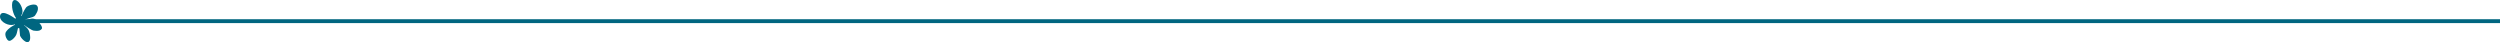 <?xml version="1.0" encoding="UTF-8" standalone="no"?>
<!-- Created with Inkscape (http://www.inkscape.org/) -->

<svg
   xmlns:dc="http://purl.org/dc/elements/1.1/"
   xmlns:cc="http://creativecommons.org/ns#"
   xmlns:rdf="http://www.w3.org/1999/02/22-rdf-syntax-ns#"
   xmlns:svg="http://www.w3.org/2000/svg"
   xmlns="http://www.w3.org/2000/svg"
   xmlns:sodipodi="http://sodipodi.sourceforge.net/DTD/sodipodi-0.dtd"
   xmlns:inkscape="http://www.inkscape.org/namespaces/inkscape"
   width="637.324"
   height="10.743"
   id="svg10802"
   version="1.1"
   inkscape:version="0.48.4 r9939"
   sodipodi:docname="element-skiljeline-horisontal.svg">
  <defs
     id="defs10804" />
  <sodipodi:namedview
     id="base"
     pagecolor="#ffffff"
     bordercolor="#666666"
     borderopacity="1.0"
     inkscape:pageopacity="0.0"
     inkscape:pageshadow="2"
     inkscape:zoom="0.98994949"
     inkscape:cx="205.56996"
     inkscape:cy="-115.62097"
     inkscape:document-units="px"
     inkscape:current-layer="layer1"
     showgrid="false"
     fit-margin-top="0"
     fit-margin-left="0"
     fit-margin-right="0"
     fit-margin-bottom="0"
     inkscape:window-width="997"
     inkscape:window-height="556"
     inkscape:window-x="135"
     inkscape:window-y="152"
     inkscape:window-maximized="0" />
  <g
     inkscape:label="Layer 1"
     inkscape:groupmode="layer"
     id="layer1"
     transform="translate(-64.52,-90.486)">
    <path
       inkscape:export-ydpi="300"
       inkscape:export-xdpi="300"
       inkscape:export-filename="/home/brukarnamn/Skrivebord/NMU grafisk profil/Element/element-skiljeline-horisontal-A4-breidd.png"
       style="fill:none;stroke:#006680;stroke-width:0.988;stroke-linecap:butt;stroke-linejoin:miter;stroke-miterlimit:4;stroke-opacity:1;stroke-dasharray:none"
       d="m 701.854,95.879 -632.475,0"
       id="path6139"
       inkscape:connector-curvature="0"
       sodipodi:nodetypes="cc" />
    <path
       id="path8329"
       style="fill:#006680;fill-opacity:1;stroke:none"
       d="m 68.214,96.576 c 0.201,0.333 0.407,0.684 0.719,0.929 0.276,0.228 0.679,0.271 0.995,0.093 0.417,-0.228 0.731,-0.605 1.005,-0.987 0.309,-0.556 0.085,-1.274 -0.329,-1.72 -0.271,-0.307 -0.696,-0.503 -1.104,-0.374 -0.586,0.168 -1.099,0.615 -1.318,1.183 -0.105,0.282 -0.105,0.604 0.032,0.876 z m -2.101,3.579 c 0.147,0.298 0.346,0.626 0.677,0.735 0.361,0.063 0.694,-0.189 0.963,-0.402 0.477,-0.416 0.916,-0.928 1.055,-1.561 0.202,-0.746 0.348,-1.505 0.491,-2.265 -0.209,8.1e-4 -0.425,-0.046 -0.629,-0.018 -0.962,0.427 -1.913,0.989 -2.544,1.849 -0.242,0.287 -0.28,0.684 -0.21,1.041 0.038,0.214 0.104,0.422 0.197,0.62 z m 3.576,-0.445 c 0.289,0.535 0.721,0.997 1.234,1.325 0.275,0.171 0.671,0.299 0.954,0.074 0.312,-0.274 0.335,-0.733 0.339,-1.122 -0.022,-0.618 -0.126,-1.248 -0.397,-1.81 -0.411,-0.717 -1.085,-1.238 -1.778,-1.667 -0.097,-0.105 -0.206,-0.025 -0.313,0.023 -0.106,0.071 -0.311,0.085 -0.357,0.191 0.092,0.935 0.179,1.876 0.251,2.809 0.014,0.061 0.04,0.119 0.067,0.177 z m 0.122,-3.481 c 0.9,0.675 1.805,1.359 2.801,1.884 0.254,0.138 0.535,0.226 0.829,0.217 0.505,0.044 1.075,0.079 1.498,-0.256 0.17,-0.121 0.327,-0.305 0.292,-0.529 -0.065,-0.487 -0.401,-0.883 -0.707,-1.247 -0.371,-0.394 -0.775,-0.8 -1.282,-1.008 -0.494,-0.137 -1.015,-0.003 -1.502,0.113 -0.689,0.186 -1.358,0.449 -1.991,0.778 0.02,0.016 0.041,0.031 0.061,0.047 z m 0.09,-1.373 c 0.245,0.273 0.489,0.547 0.735,0.82 0.677,-0.472 1.511,-0.59 2.272,-0.862 0.272,-0.095 0.515,-0.269 0.647,-0.53 0.345,-0.532 0.709,-1.131 0.636,-1.791 -0.046,-0.351 -0.259,-0.72 -0.626,-0.8 -0.58,-0.137 -1.186,0.025 -1.729,0.24 -0.31,0.121 -0.589,0.318 -0.766,0.603 -0.486,0.713 -0.843,1.51 -1.191,2.296 l 0.016,0.018 0.005,0.005 z m -1.771,-0.593 c 0.161,0.359 0.36,0.702 0.617,0.999 0.636,-0.119 1.115,-0.646 1.378,-1.21 0.241,-0.548 0.113,-1.18 -0.079,-1.726 -0.246,-0.647 -0.628,-1.286 -1.222,-1.662 -0.259,-0.156 -0.637,-0.28 -0.894,-0.053 -0.302,0.293 -0.332,0.751 -0.347,1.148 -6.3e-4,0.859 0.201,1.718 0.546,2.505 z m -3.47,1.051 c 0.355,0.708 1.079,1.159 1.812,1.393 0.676,0.209 1.458,0.235 2.084,-0.14 0.055,-0.364 0.11,-0.729 0.165,-1.093 -0.818,-0.612 -1.683,-1.2 -2.646,-1.545 -0.39,-0.126 -0.87,-0.244 -1.235,0.012 -0.33,0.268 -0.38,0.76 -0.267,1.146 0.021,0.077 0.051,0.153 0.086,0.226 z"
       inkscape:connector-curvature="0"
       inkscape:export-filename="/home/brukarnamn/Skrivebord/NMU grafisk profil/Element/element-skiljeline-horisontal-A4-breidd.png"
       inkscape:export-xdpi="300"
       inkscape:export-ydpi="300" />
  </g>
</svg>

